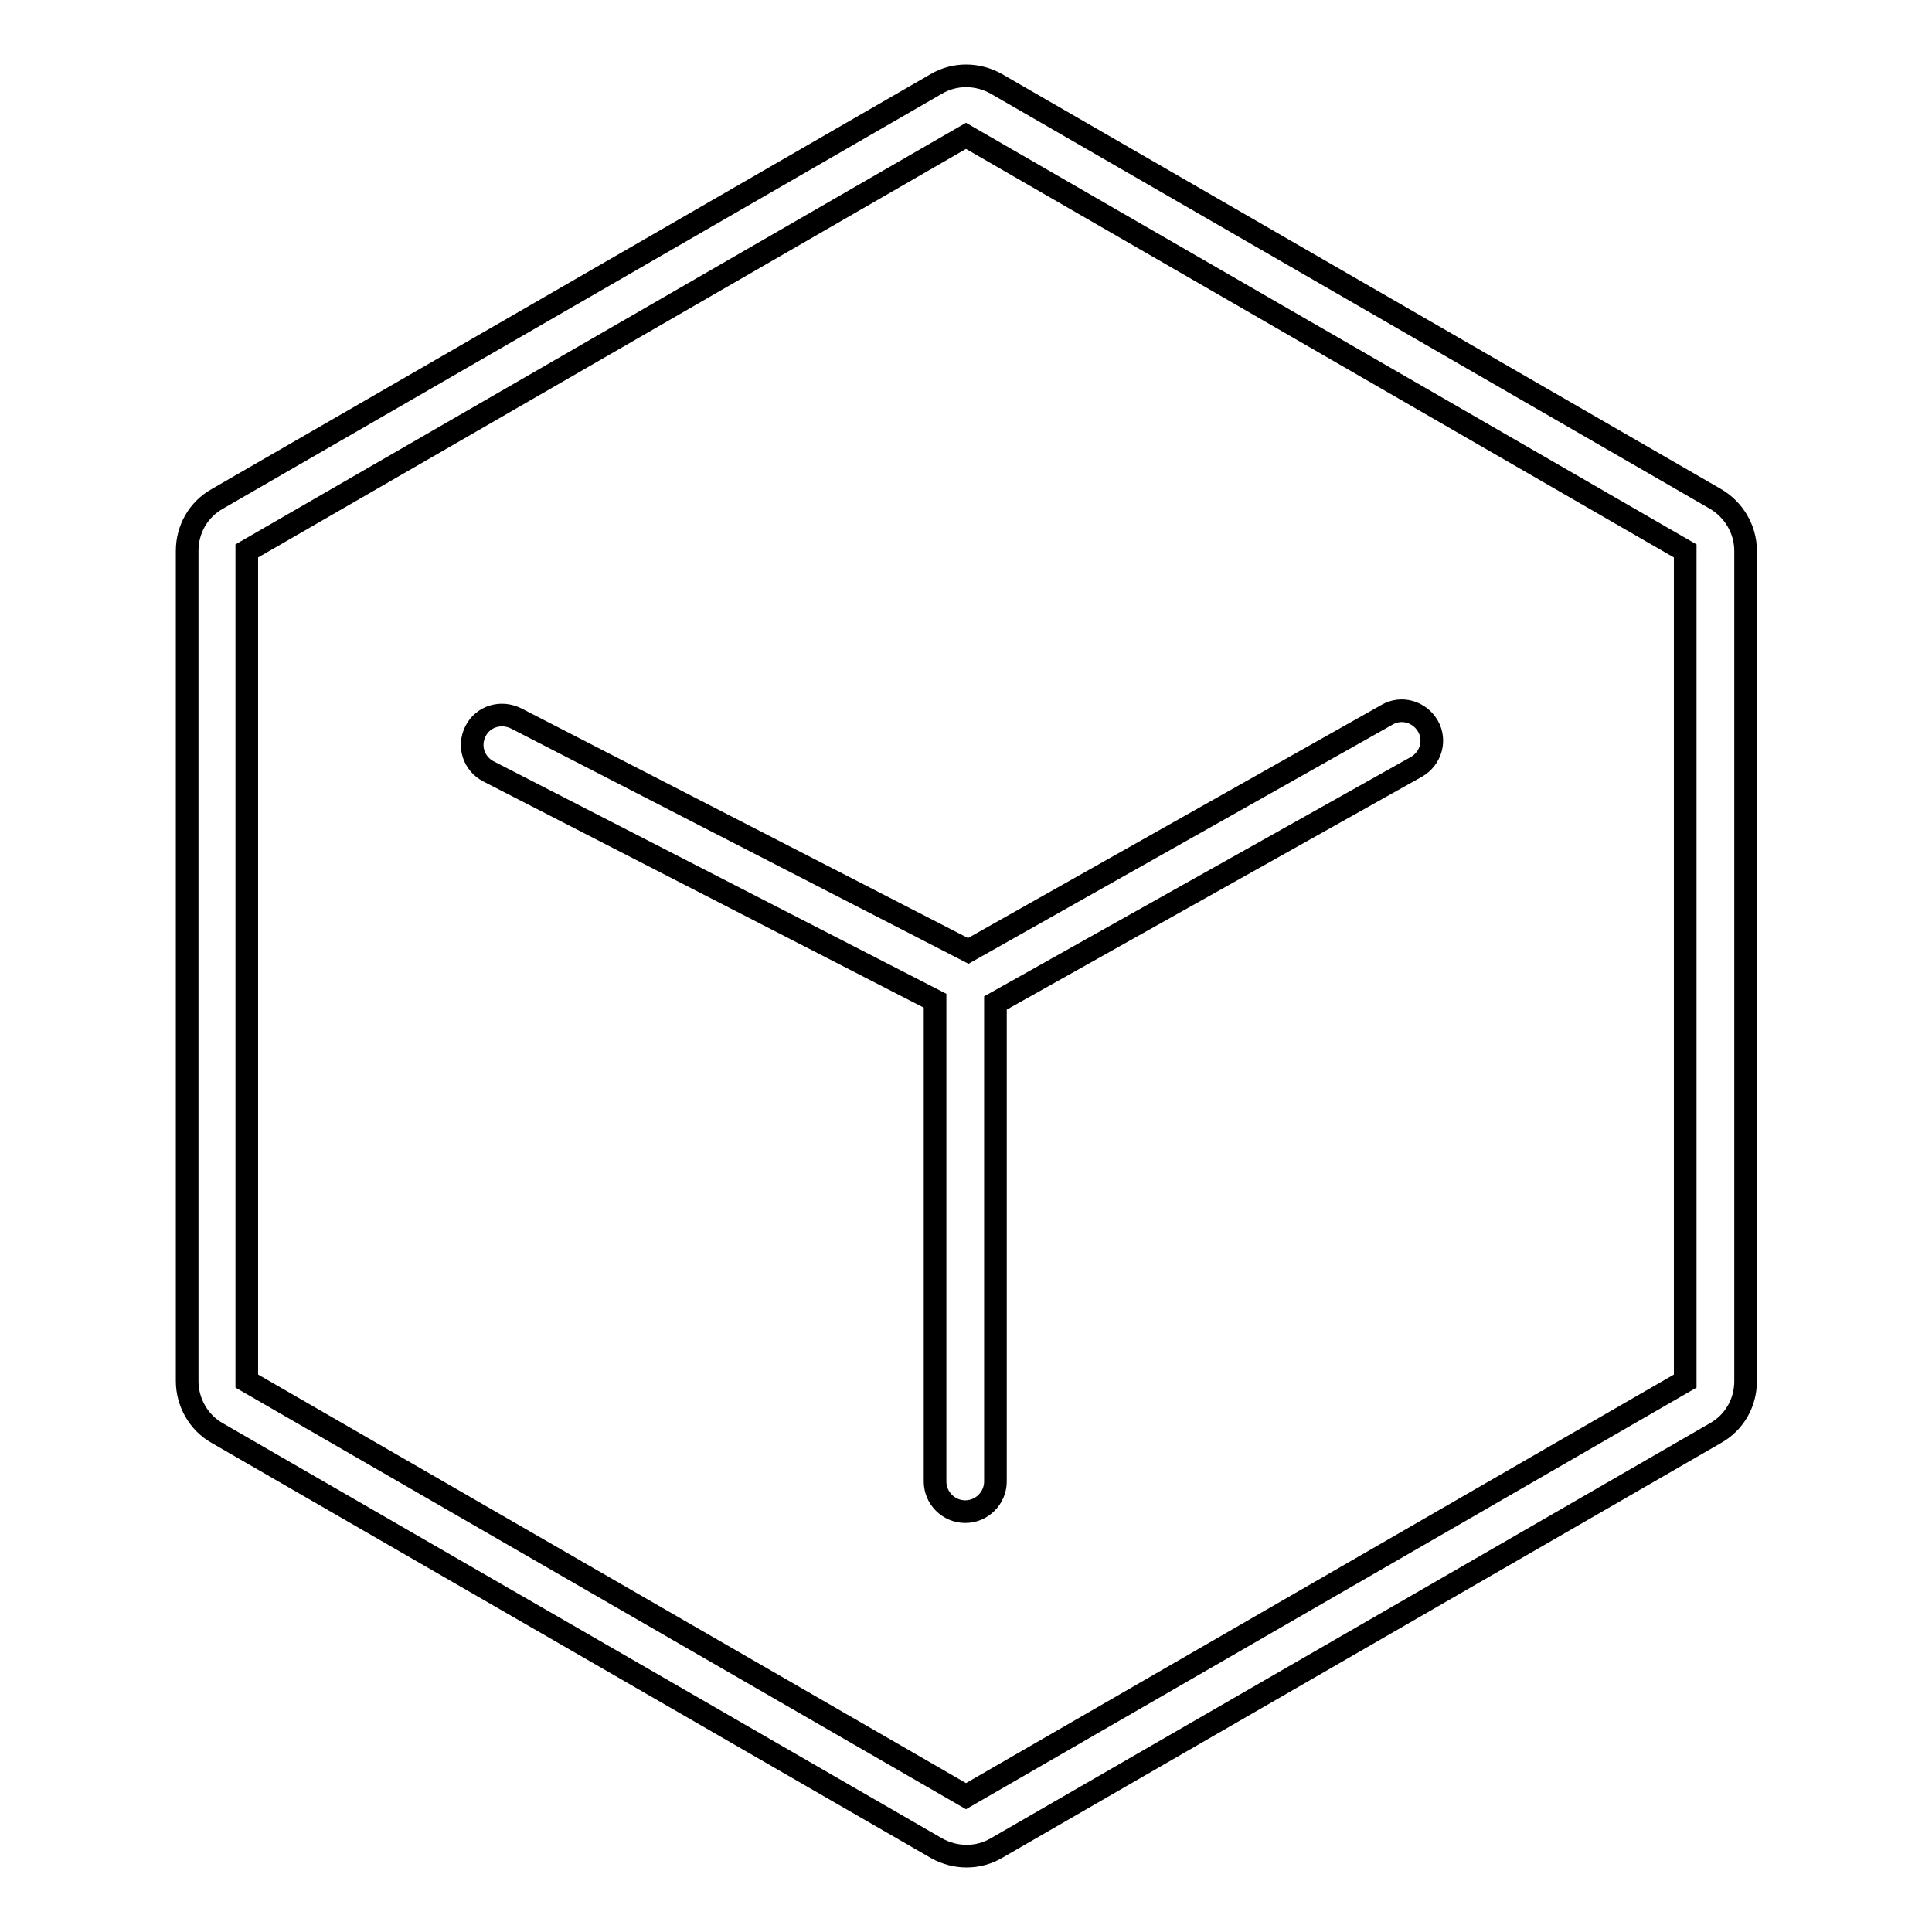 <?xml version="1.0" encoding="utf-8"?>
<!-- Svg Vector Icons : http://www.onlinewebfonts.com/icon -->
<!DOCTYPE svg PUBLIC "-//W3C//DTD SVG 1.1//EN" "http://www.w3.org/Graphics/SVG/1.1/DTD/svg11.dtd">
<svg version="1.1" xmlns="http://www.w3.org/2000/svg" xmlns:xlink="http://www.w3.org/1999/xlink" x="0px" y="0px" viewBox="0 0 256 256" enable-background="new 0 0 256 256" xml:space="preserve">
<g> <path stroke-width="3" fill-opacity="0" stroke="#000000"  d="M227.3,66.1l-95.3-55c-2.5-1.4-5.5-1.4-7.9,0l-95.3,55c-2.5,1.4-4,4-4,6.9V183c0,2.8,1.5,5.5,4,6.9l95.3,55 c2.5,1.4,5.5,1.4,7.9,0l95.3-55c2.5-1.4,4-4,4-6.9V73C231.3,70.1,229.7,67.5,227.3,66.1z M223.3,183l-95.3,55l-95.3-55V73l95.3-55 l95.3,55V183z M63,96.9c-1,2-0.2,4.3,1.7,5.3l59.2,30.4l0,63.7c0,2.2,1.8,4,4,4c2.2,0,4-1.8,4-4l0-63.4l55.8-31.3 c1.9-1.1,2.6-3.5,1.5-5.4s-3.5-2.6-5.4-1.5L128.3,126L68.4,95.2C66.4,94.2,64,94.9,63,96.9z"/></g>
</svg>